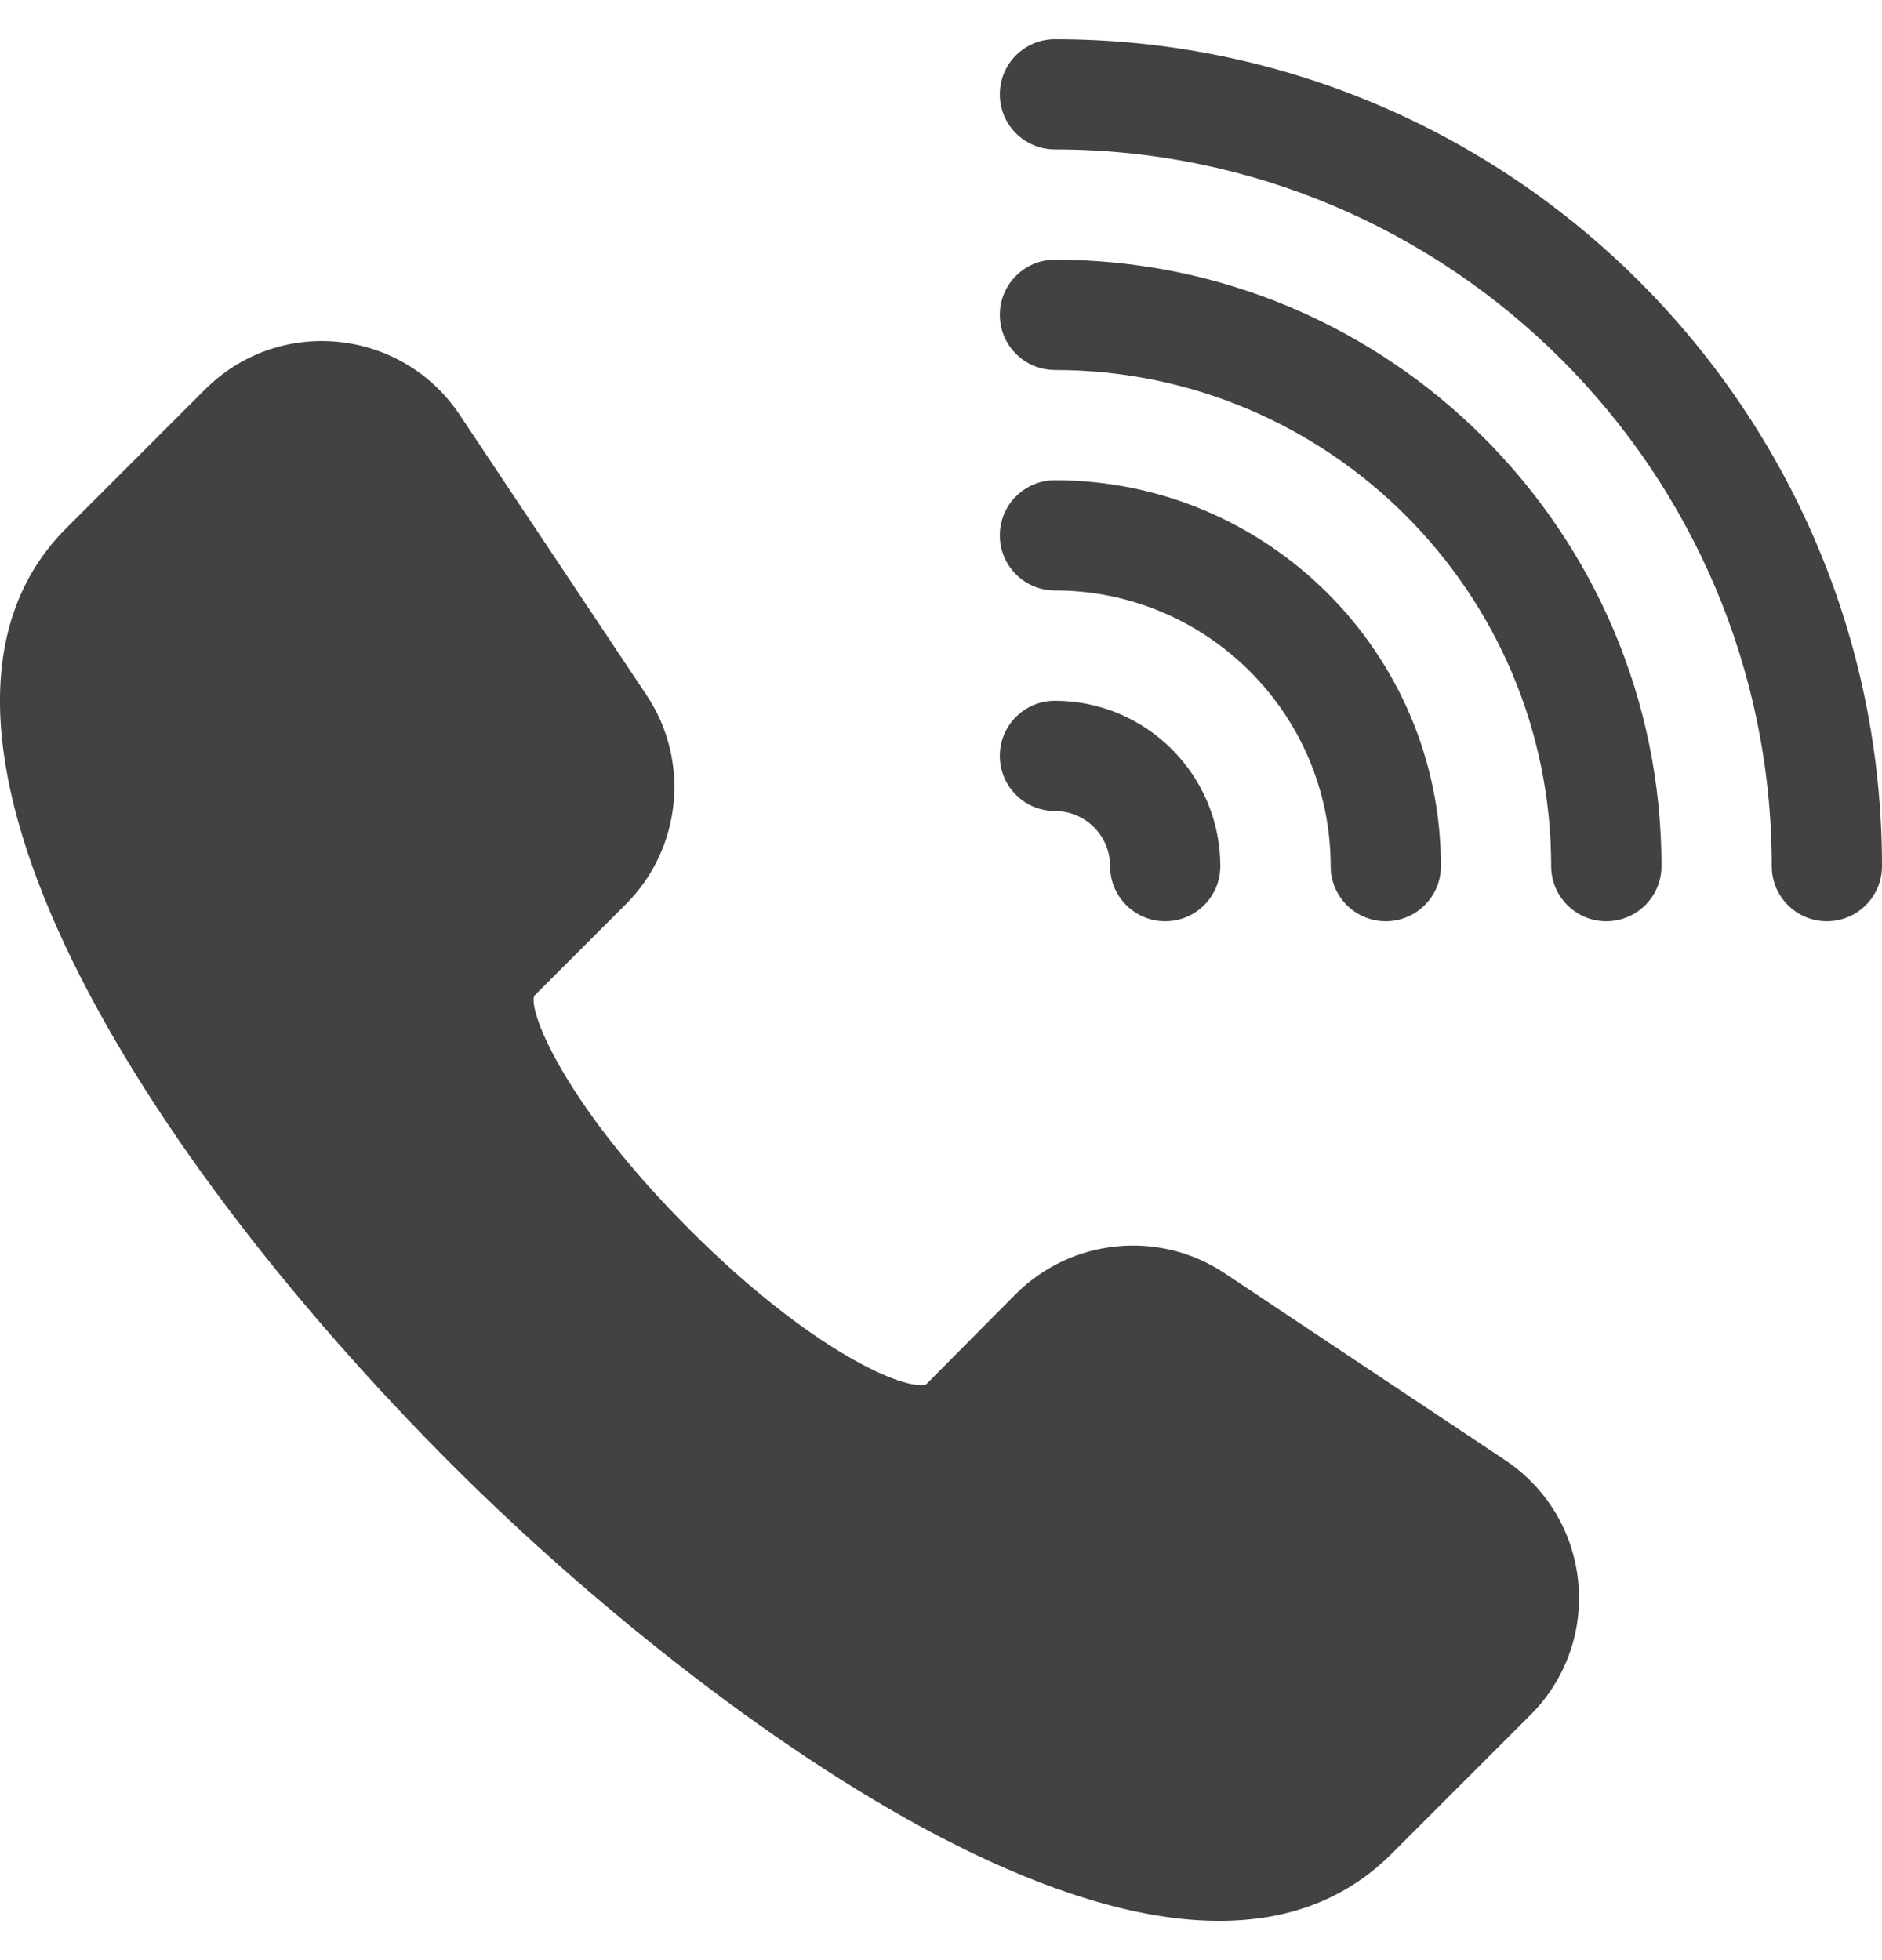 <svg width="24" height="25" viewBox="0 0 24 25" fill="none" xmlns="http://www.w3.org/2000/svg">
<g clip-path="url(#clip0_312_12583)">
<path d="M20.126 20.174C20.064 19.542 19.725 18.977 19.197 18.625L15.617 16.239C14.782 15.682 13.665 15.795 12.955 16.503L11.811 17.656C11.551 17.747 10.348 17.237 8.798 15.686C7.247 14.135 6.744 12.942 6.81 12.704L7.983 11.531C8.692 10.822 8.803 9.702 8.247 8.869L5.861 5.289C5.509 4.761 4.944 4.423 4.313 4.36C3.679 4.297 3.063 4.519 2.614 4.968L0.844 6.738C-1.582 9.164 1.578 14.495 5.784 18.702C8.644 21.562 14.902 26.492 17.748 23.642L19.518 21.872C19.967 21.424 20.188 20.805 20.126 20.174Z" fill="#424143"/>
<path d="M13.453 0.5C13.065 0.5 12.75 0.814 12.75 1.203C12.75 1.592 13.065 1.906 13.453 1.906C18.493 1.906 22.594 6.007 22.594 11.047C22.594 11.435 22.908 11.75 23.297 11.75C23.686 11.75 24 11.435 24 11.047C24 5.231 19.269 0.5 13.453 0.5ZM13.453 3.312C13.065 3.312 12.75 3.627 12.75 4.016C12.75 4.404 13.065 4.719 13.453 4.719C16.943 4.719 19.781 7.557 19.781 11.047C19.781 11.435 20.096 11.75 20.484 11.75C20.873 11.75 21.188 11.435 21.188 11.047C21.188 6.782 17.718 3.312 13.453 3.312ZM13.453 6.125C13.065 6.125 12.75 6.439 12.75 6.828C12.75 7.217 13.065 7.531 13.453 7.531C15.392 7.531 16.969 9.108 16.969 11.047C16.969 11.435 17.283 11.75 17.672 11.75C18.061 11.75 18.375 11.435 18.375 11.047C18.375 8.333 16.167 6.125 13.453 6.125ZM13.453 8.938C13.065 8.938 12.75 9.252 12.75 9.641C12.75 10.029 13.065 10.344 13.453 10.344C13.841 10.344 14.156 10.659 14.156 11.047C14.156 11.435 14.471 11.75 14.859 11.75C15.248 11.75 15.562 11.435 15.562 11.047C15.562 9.884 14.616 8.938 13.453 8.938Z" fill="#424143"/>
</g>
<defs>
<clipPath id="clip0_312_12583">
<rect width="24" height="24" fill="white" transform="translate(0 0.5)"/>
</clipPath>
</defs>
</svg>
